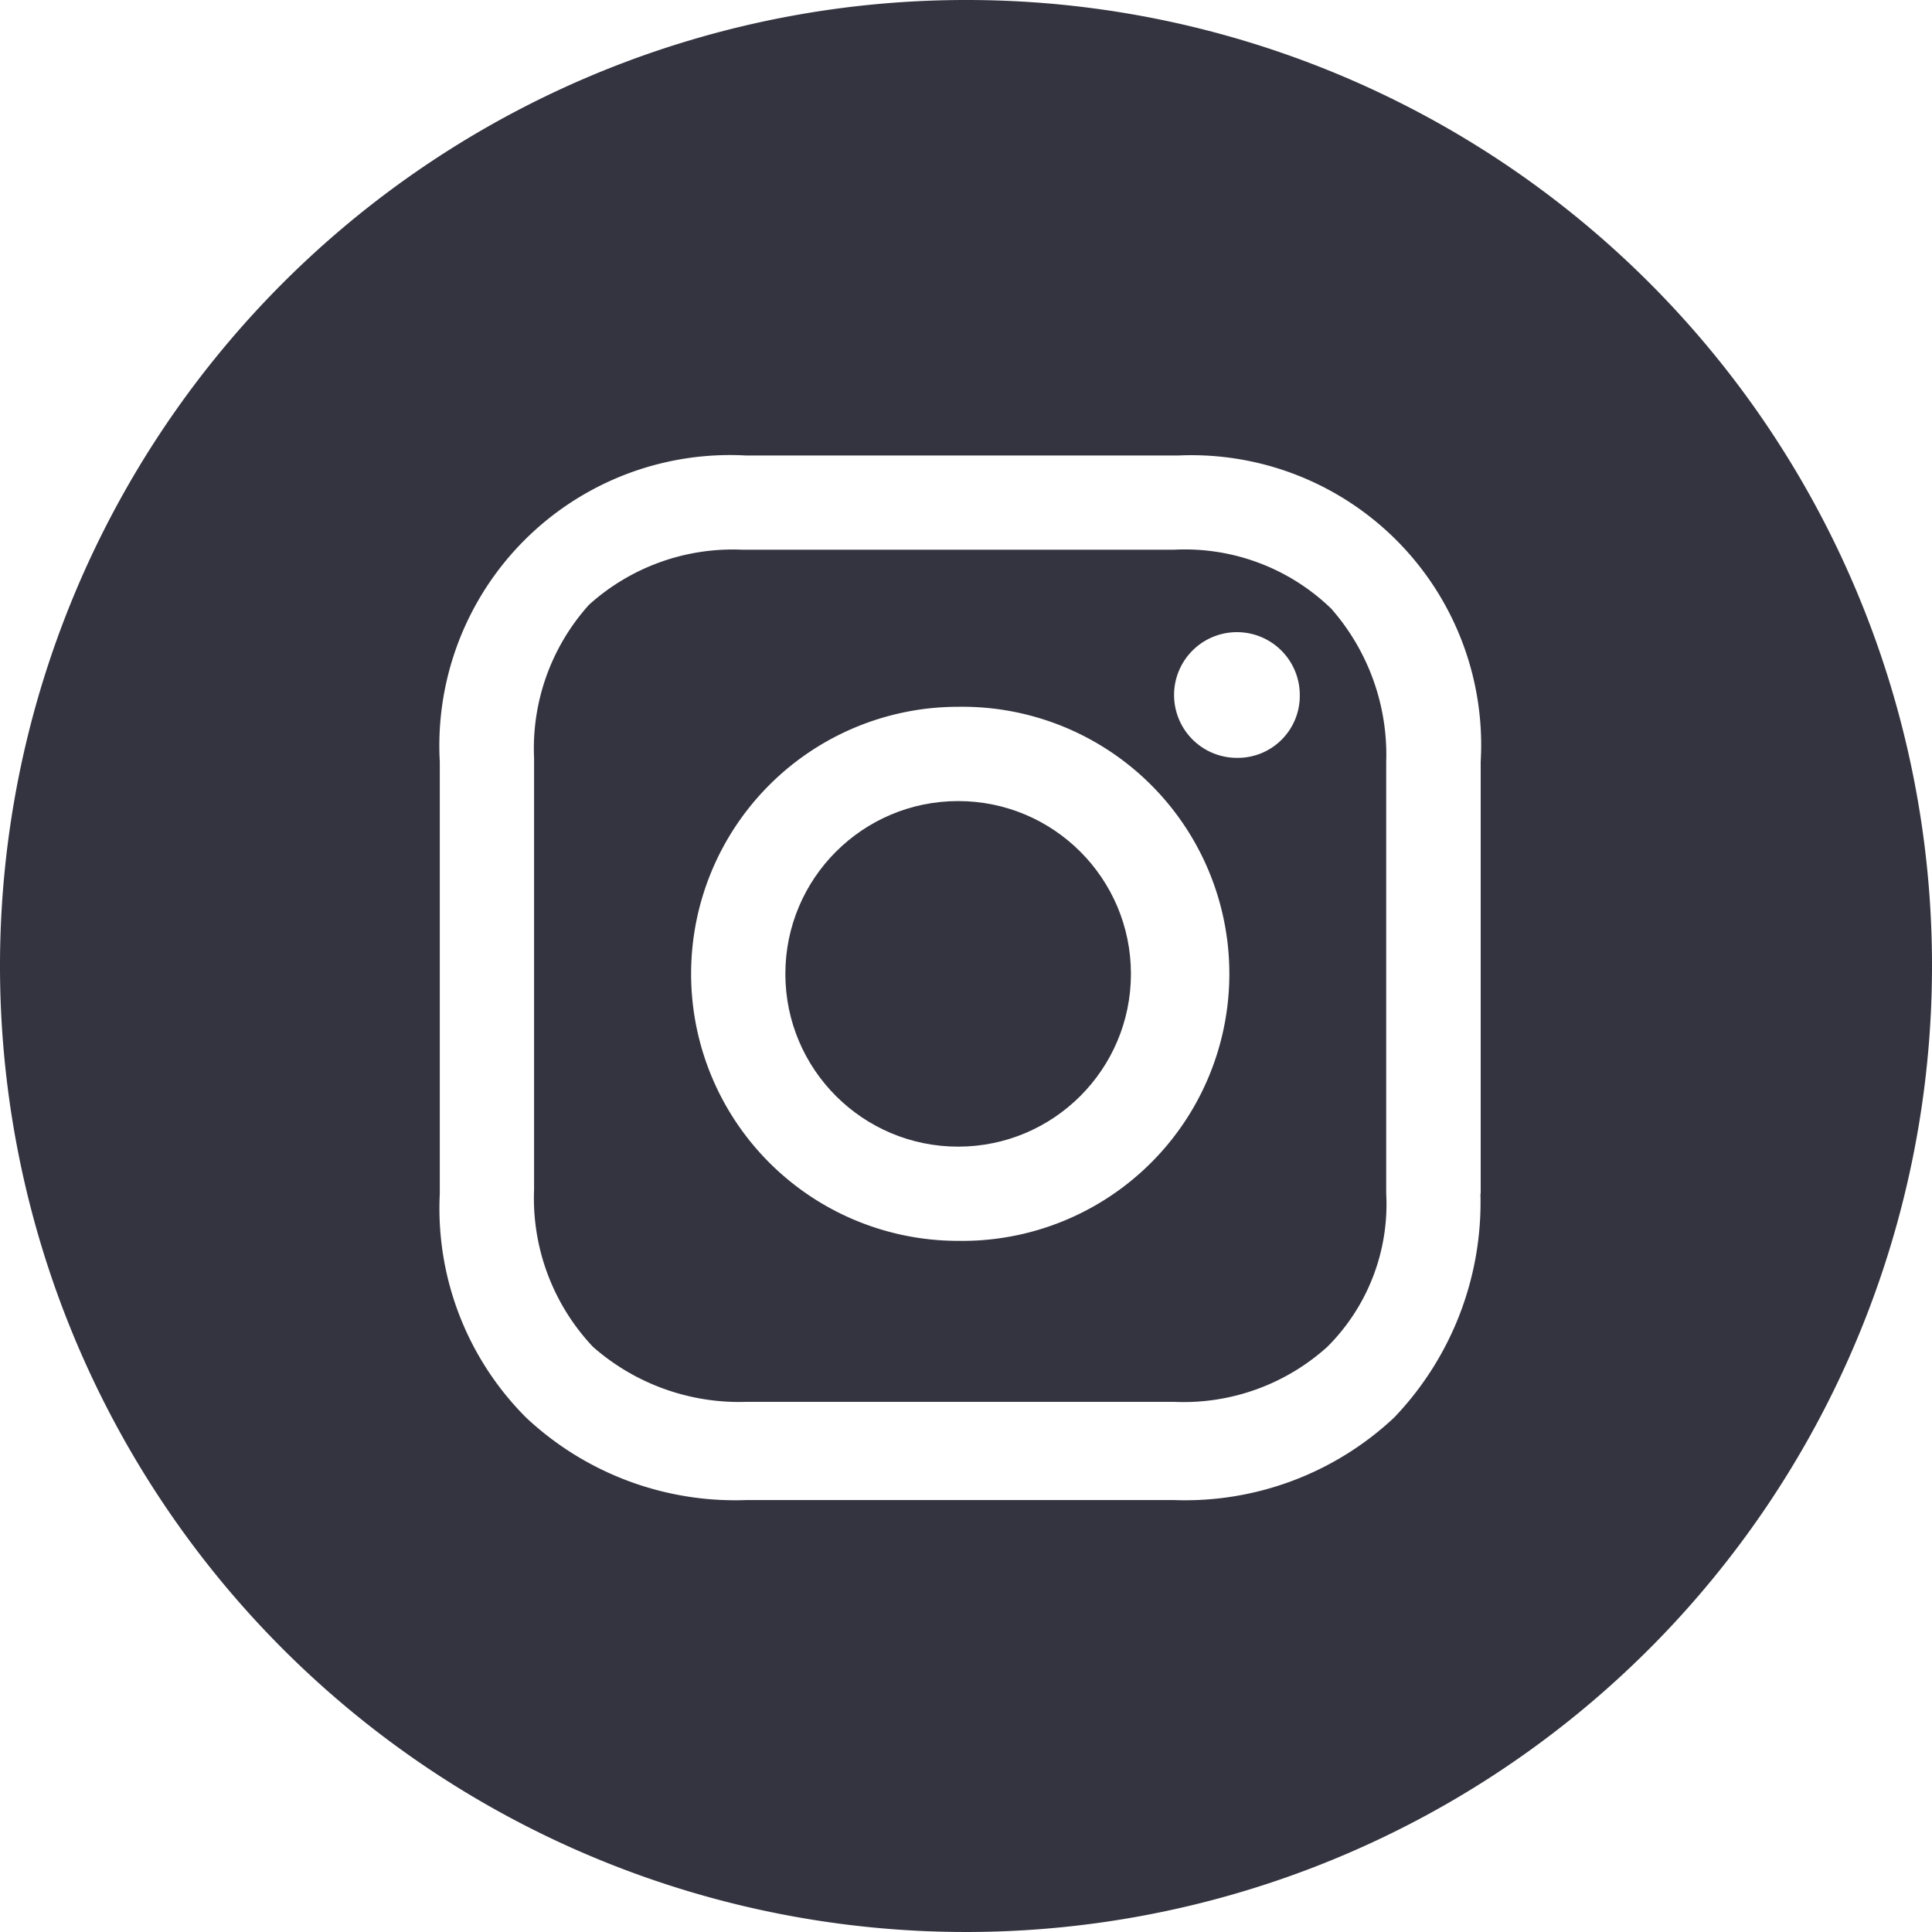 <svg xmlns="http://www.w3.org/2000/svg" width="30" height="30"><circle data-name="Ellipse 4" cx="2.683" cy="2.683" r="2.683" transform="translate(12.195 12.439)" fill="#333440"/><path data-name="Path 13" d="M18.232 8.536h-6.707a3.332 3.332 0 00-2.378.854 3.332 3.332 0 00-.854 2.378v6.707a3.361 3.361 0 00.915 2.439 3.437 3.437 0 002.378.854h6.646a3.332 3.332 0 002.378-.854 3.124 3.124 0 00.915-2.378v-6.707a3.437 3.437 0 00-.854-2.378 3.265 3.265 0 00-2.439-.915zm-3.354 10.732a4.146 4.146 0 010-8.293 4.147 4.147 0 110 8.293zm4.329-7.5a.976.976 0 11.976-.976.963.963 0 01-.975.976z" fill="#333440"/><path data-name="Path 14" d="M15 0a15 15 0 1015 15A14.989 14.989 0 0015 0zm7.988 18.537a4.833 4.833 0 01-1.341 3.476 4.745 4.745 0 01-3.415 1.28h-6.647a4.745 4.745 0 01-3.415-1.28 4.594 4.594 0 01-1.341-3.476v-6.708a4.513 4.513 0 014.756-4.756h6.707a4.5 4.5 0 014.7 4.756v6.707z" fill="#333440"/></svg>